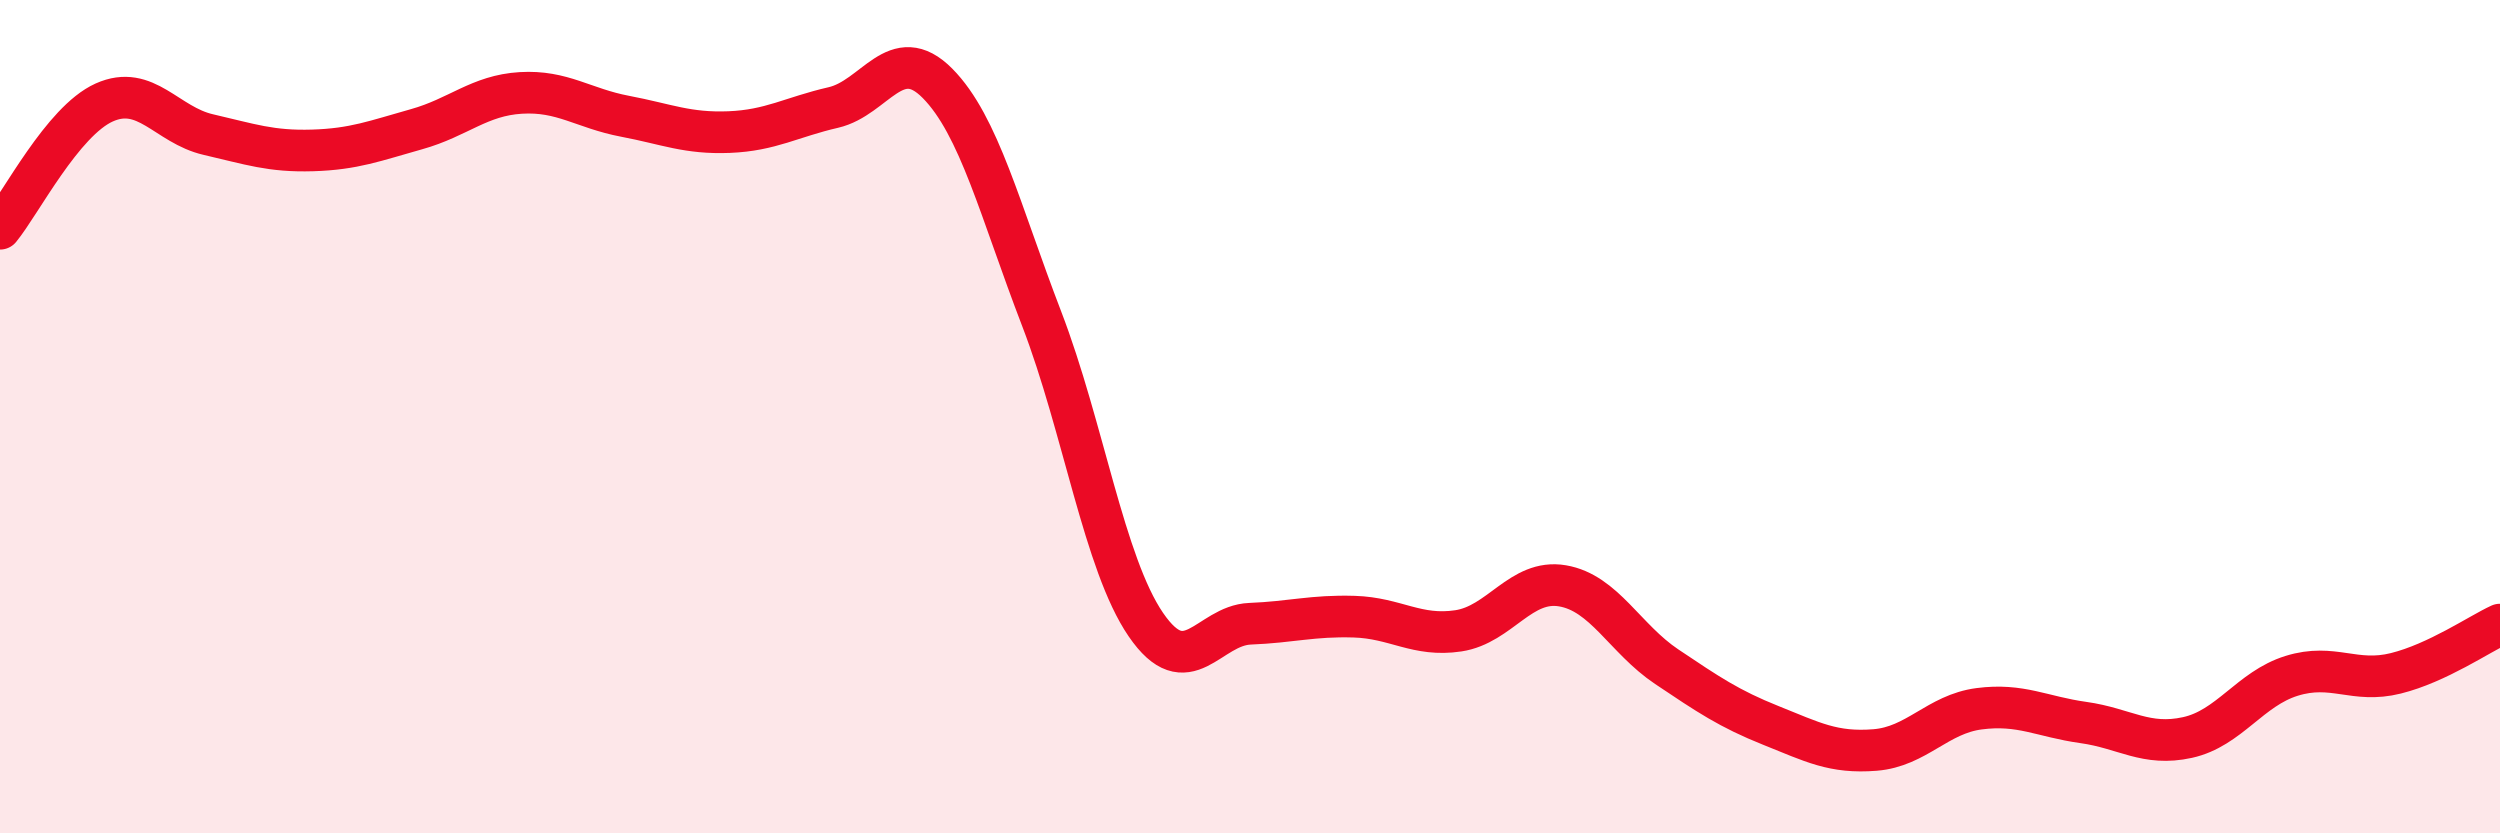 
    <svg width="60" height="20" viewBox="0 0 60 20" xmlns="http://www.w3.org/2000/svg">
      <path
        d="M 0,5.49 C 0.5,4.88 1.5,2.91 2.5,2.46 C 3.5,2.01 4,3 5,3.23 C 6,3.46 6.5,3.64 7.5,3.61 C 8.5,3.58 9,3.38 10,3.1 C 11,2.82 11.5,2.29 12.5,2.23 C 13.5,2.17 14,2.6 15,2.79 C 16,2.98 16.5,3.21 17.5,3.17 C 18.5,3.13 19,2.81 20,2.58 C 21,2.35 21.5,0.99 22.5,2 C 23.5,3.01 24,5.05 25,7.65 C 26,10.25 26.5,13.53 27.5,14.99 C 28.5,16.45 29,15.01 30,14.97 C 31,14.93 31.5,14.77 32.5,14.8 C 33.5,14.83 34,15.29 35,15.14 C 36,14.99 36.5,13.89 37.5,14.06 C 38.5,14.23 39,15.33 40,16 C 41,16.67 41.5,17.01 42.5,17.41 C 43.5,17.81 44,18.08 45,18 C 46,17.92 46.5,17.14 47.5,17.01 C 48.5,16.88 49,17.2 50,17.34 C 51,17.48 51.5,17.92 52.5,17.7 C 53.5,17.48 54,16.53 55,16.22 C 56,15.91 56.5,16.41 57.5,16.16 C 58.5,15.91 59.5,15.22 60,14.99L60 20L0 20Z"
        fill="#EB0A25"
        opacity="0.1"
        stroke-linecap="round"
        stroke-linejoin="round"
      />
      <path
        d="M 0,5.49 C 0.5,4.88 1.5,2.91 2.5,2.46 C 3.5,2.01 4,3 5,3.23 C 6,3.46 6.5,3.64 7.5,3.61 C 8.5,3.58 9,3.38 10,3.1 C 11,2.82 11.5,2.29 12.5,2.23 C 13.5,2.17 14,2.6 15,2.79 C 16,2.98 16.5,3.21 17.5,3.17 C 18.5,3.13 19,2.81 20,2.58 C 21,2.35 21.5,0.99 22.5,2 C 23.5,3.01 24,5.05 25,7.65 C 26,10.25 26.5,13.53 27.5,14.99 C 28.5,16.45 29,15.01 30,14.97 C 31,14.93 31.5,14.77 32.5,14.8 C 33.5,14.83 34,15.29 35,15.14 C 36,14.99 36.5,13.89 37.5,14.06 C 38.5,14.23 39,15.33 40,16 C 41,16.67 41.5,17.01 42.5,17.41 C 43.5,17.81 44,18.08 45,18 C 46,17.92 46.5,17.14 47.5,17.01 C 48.5,16.88 49,17.2 50,17.34 C 51,17.48 51.5,17.92 52.5,17.7 C 53.5,17.48 54,16.53 55,16.22 C 56,15.91 56.5,16.41 57.5,16.16 C 58.5,15.91 59.5,15.22 60,14.99"
        stroke="#EB0A25"
        stroke-width="1"
        fill="none"
        stroke-linecap="round"
        stroke-linejoin="round"
      />
    </svg>
  